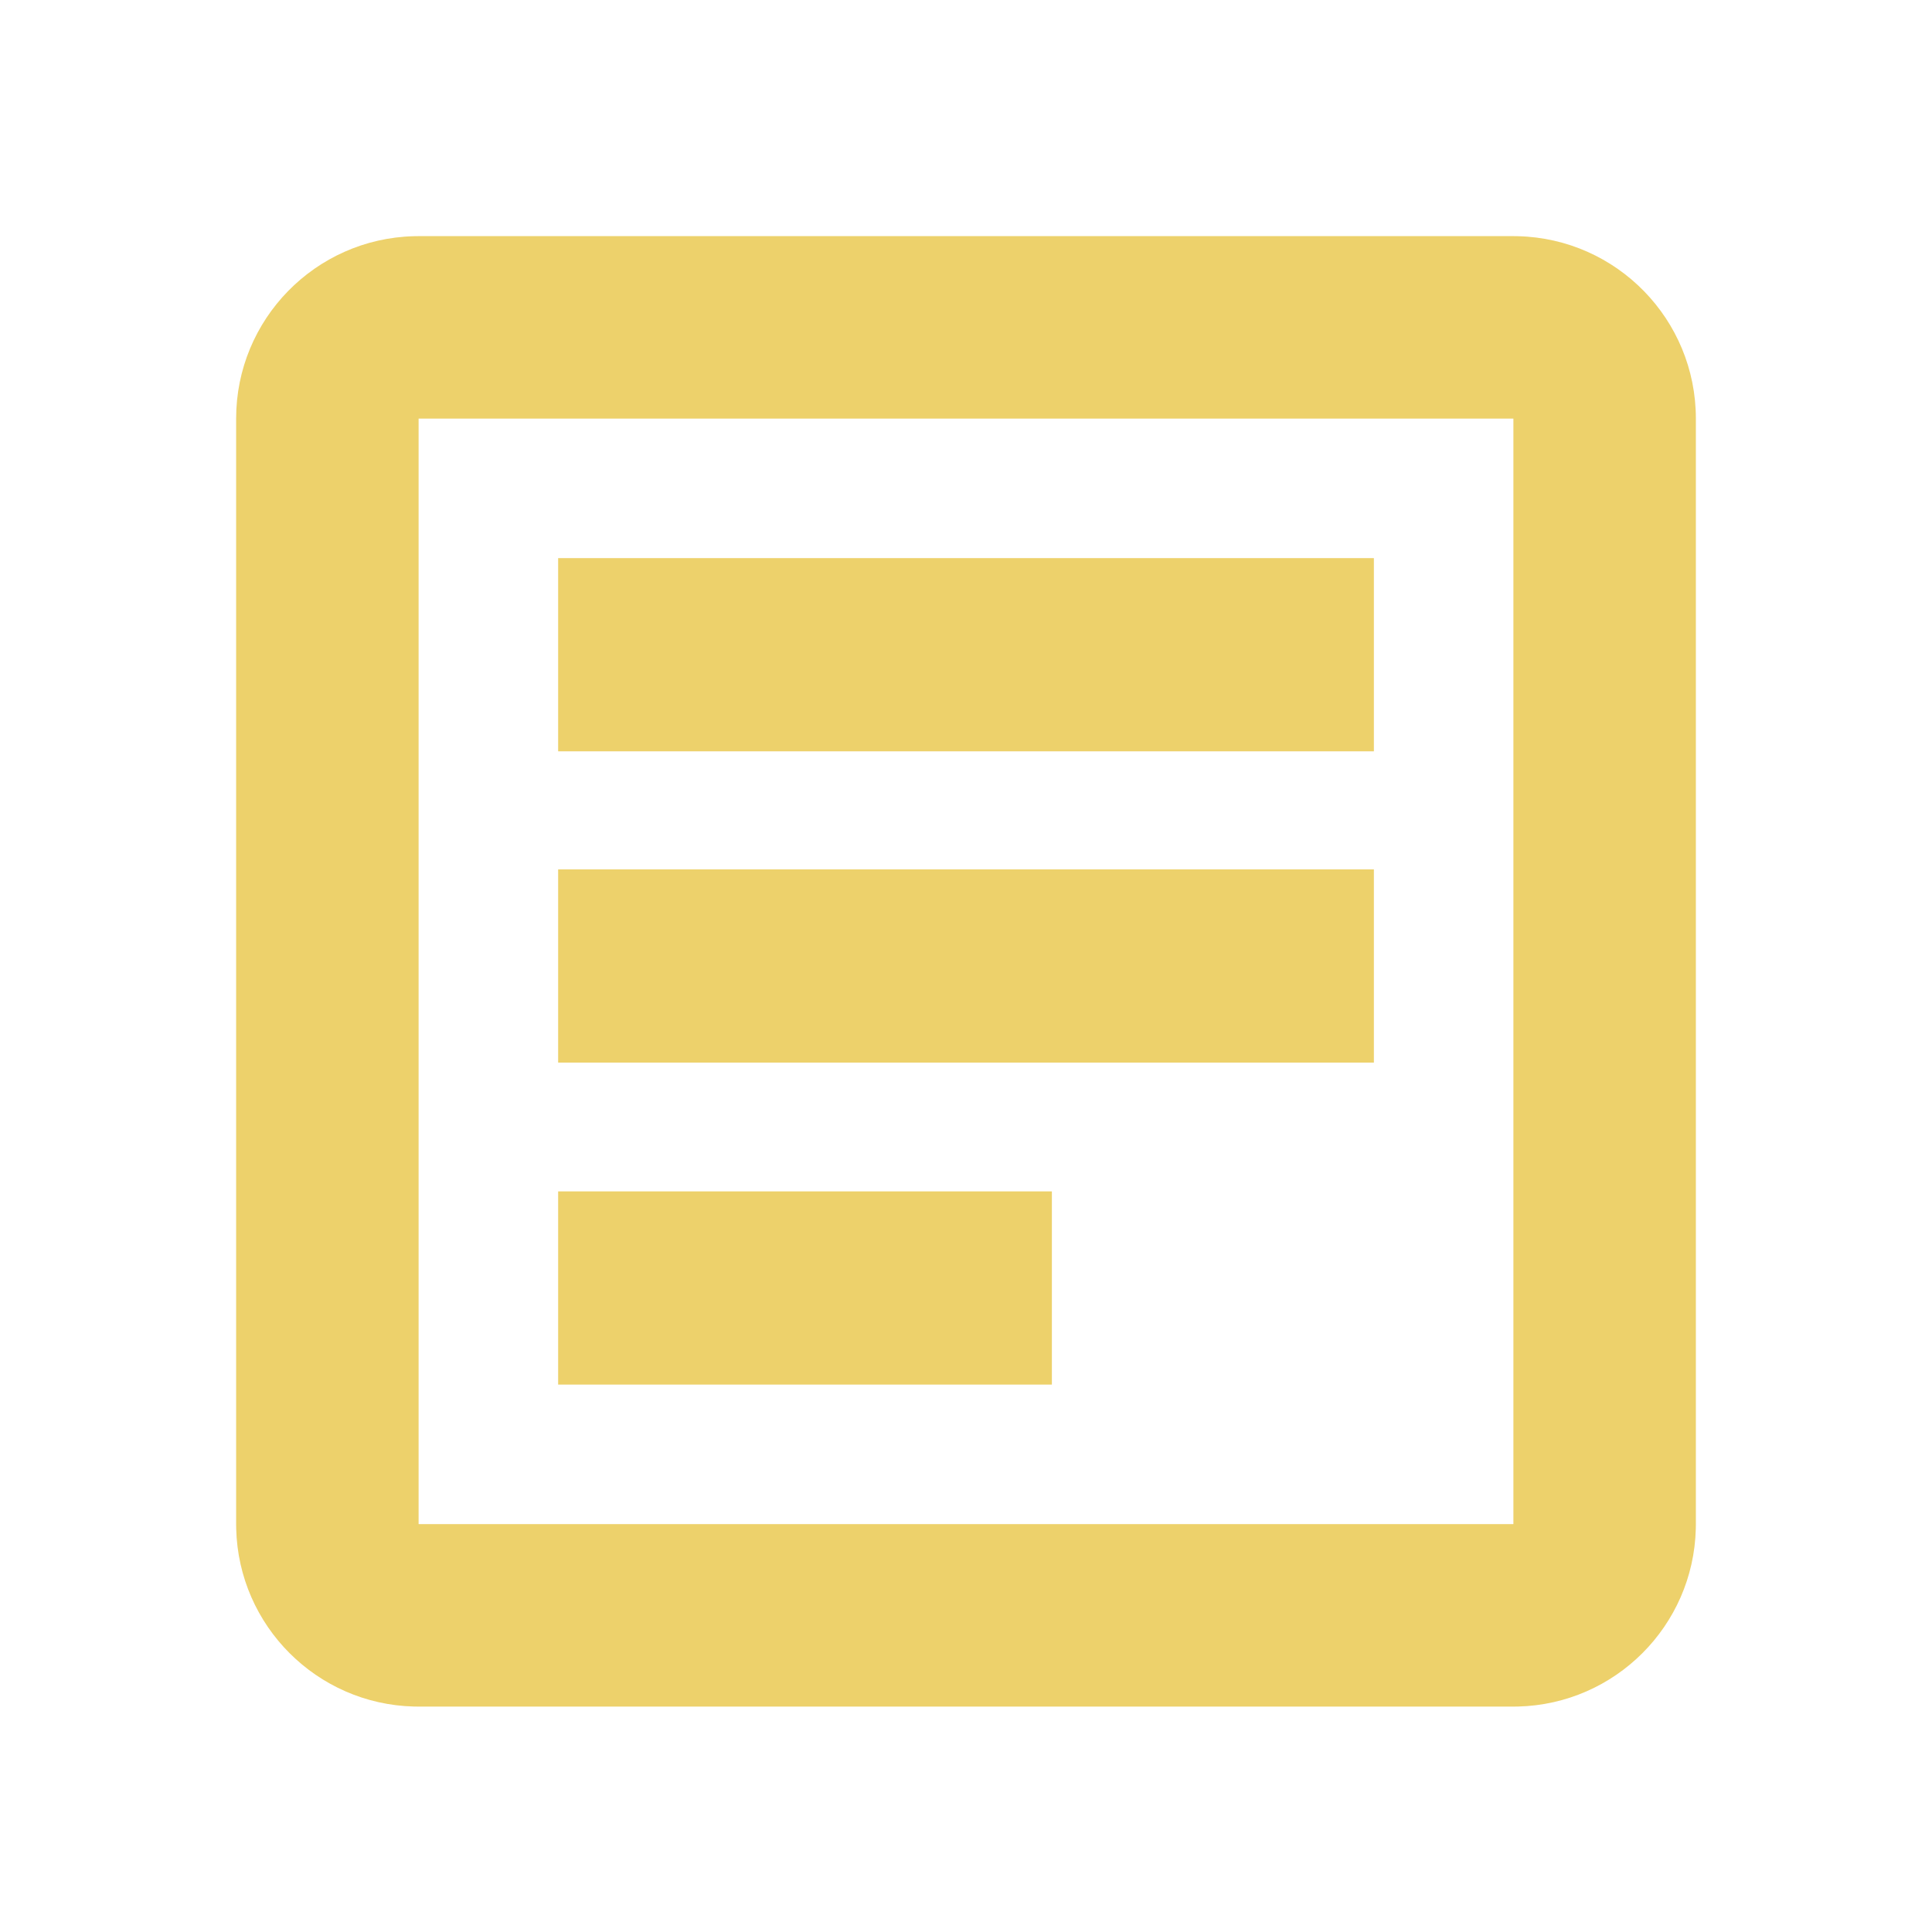 <svg width="180" height="180" viewBox="0 0 180 180" fill="none" xmlns="http://www.w3.org/2000/svg">
<path d="M141 142V159H39V142H141ZM141 39H39V159L38.562 158.994C29.521 158.765 22.235 151.479 22.006 142.438L22 142V39C22 29.758 29.375 22.238 38.562 22.006L39 22H141L141.438 22.006C150.625 22.238 158 29.758 158 39V142L157.994 142.438C157.765 151.479 150.479 158.765 141.438 158.994L141 159V39Z" fill="#EDD16B"/>
<path d="M128.001 51.999V69.999H52.001V51.999H128.001Z" fill="#EDD16B"/>
<path d="M98.001 110.999V128.999H52.001V110.999H98.001Z" fill="#EDD16B"/>
<path d="M128.001 81V99H52.001V81H128.001Z" fill="#EDD16B"/>
</svg>
